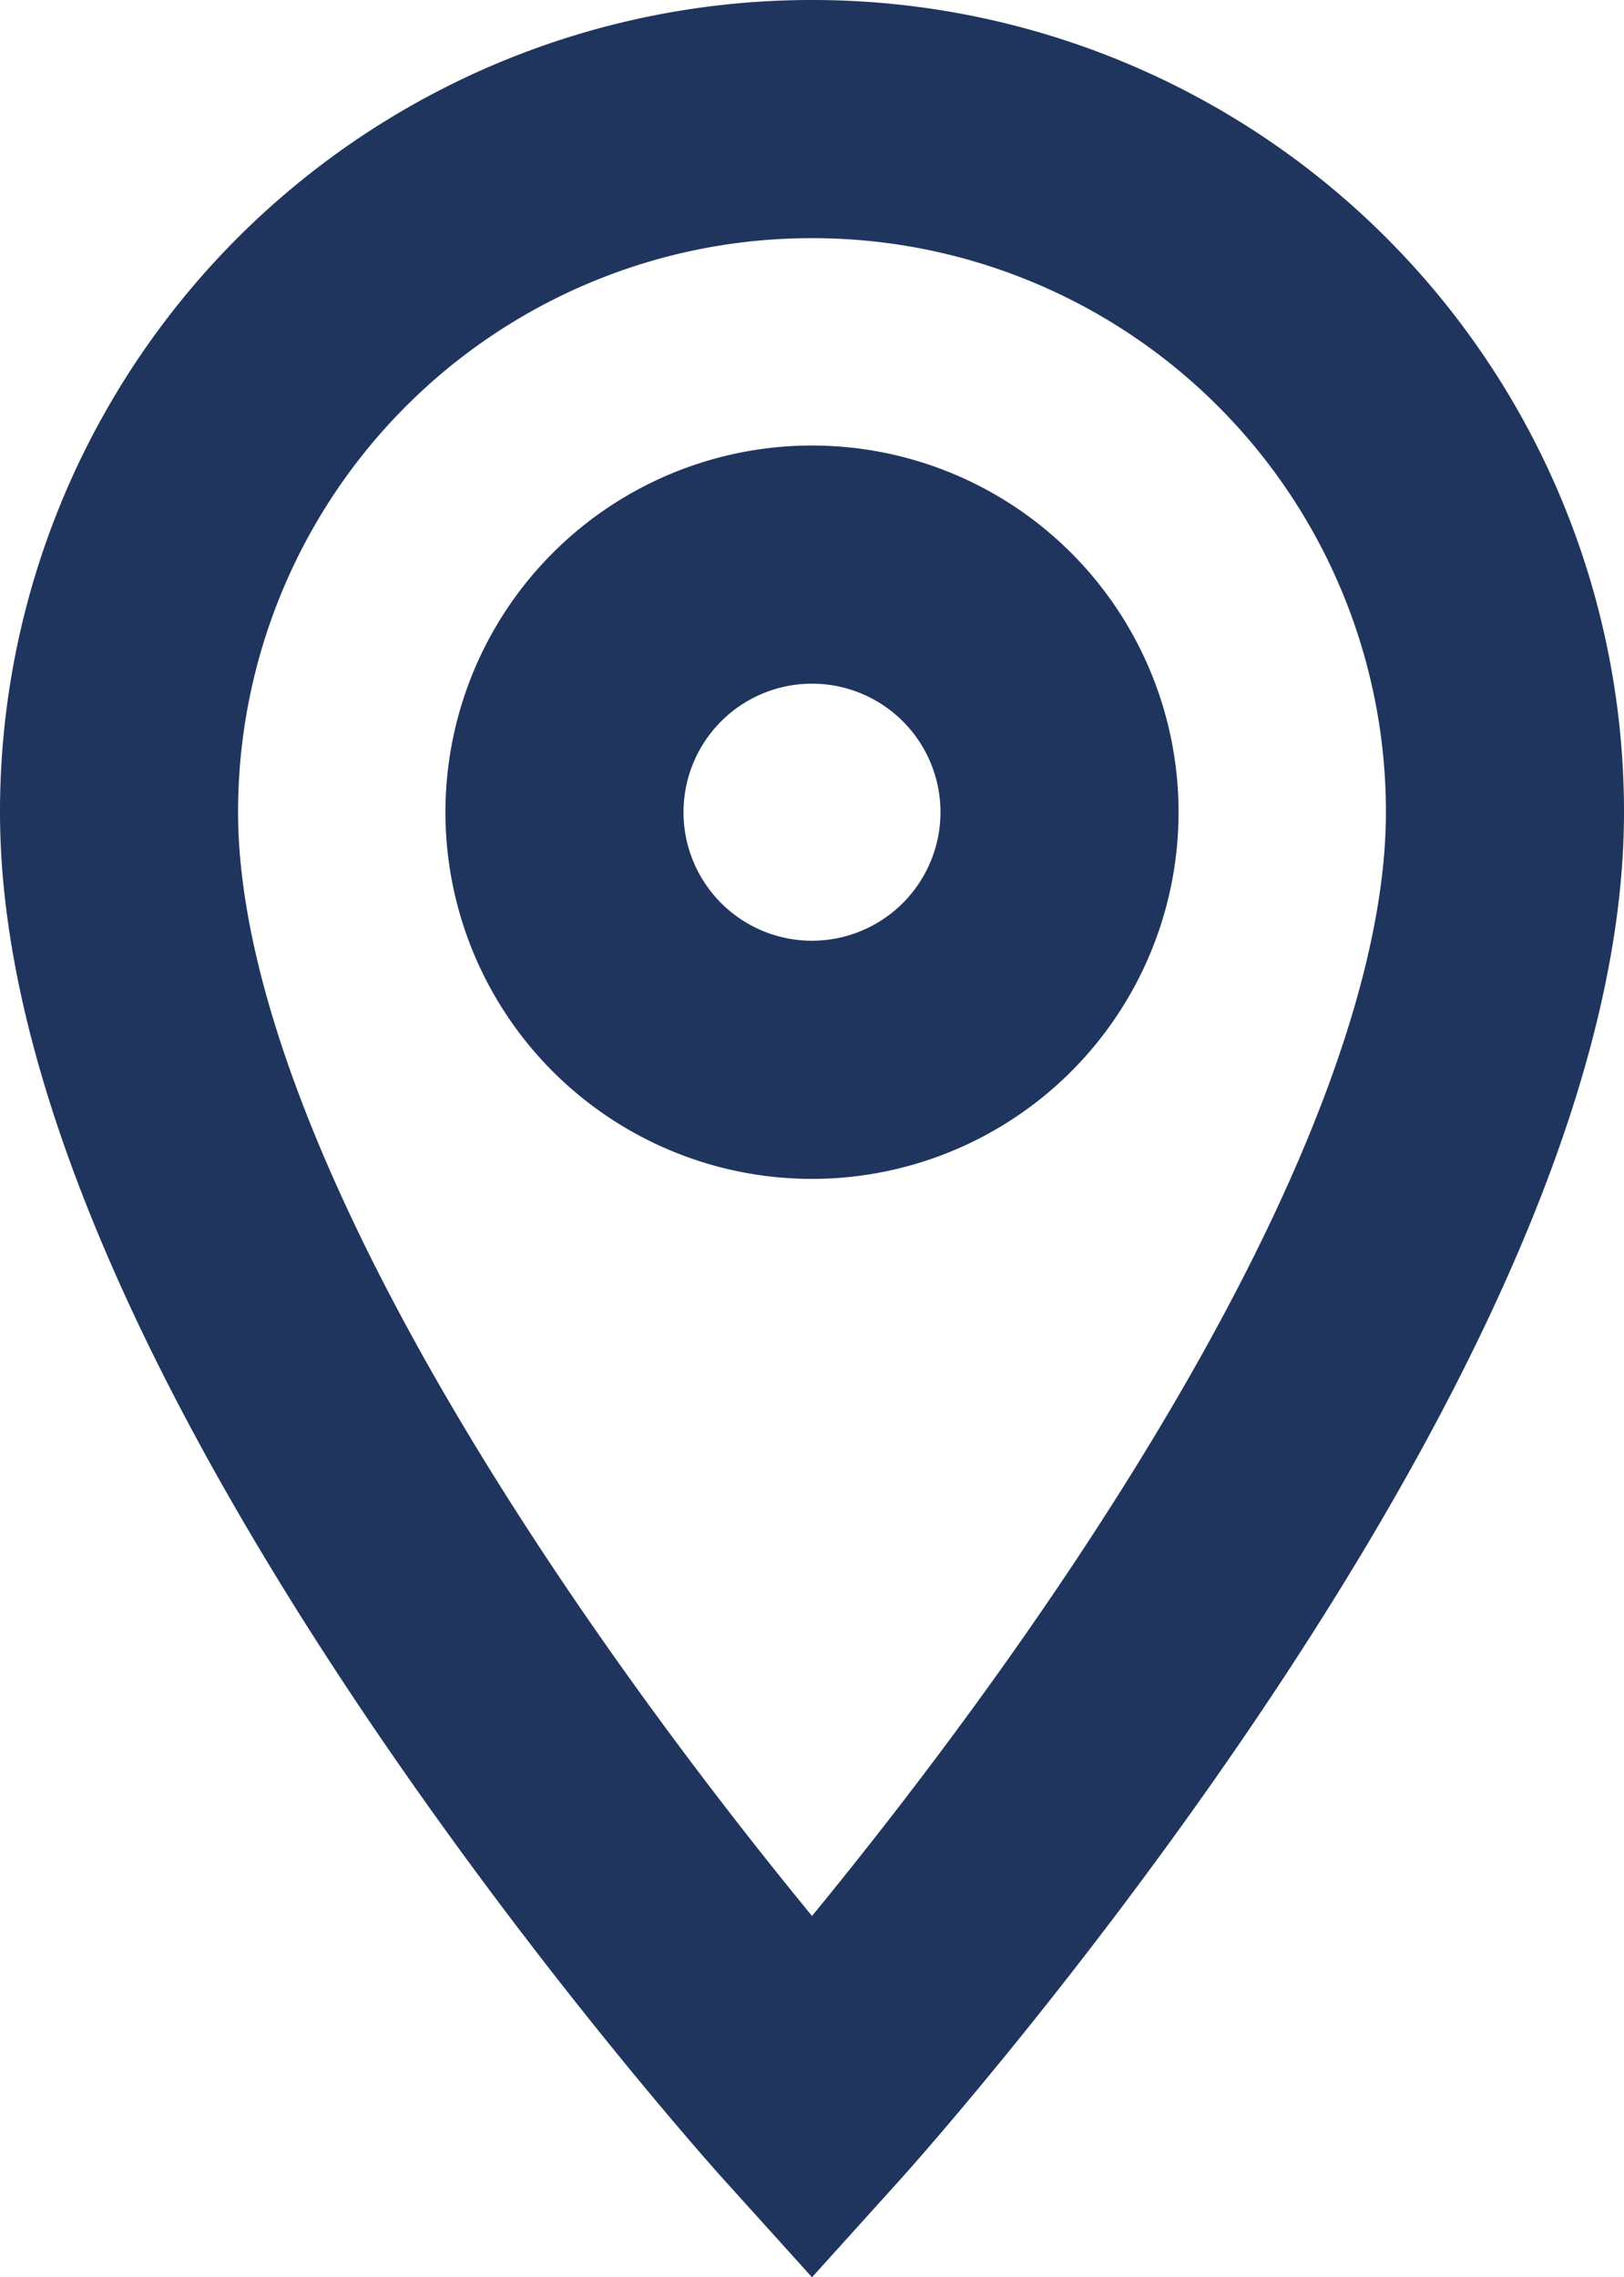 <svg xmlns="http://www.w3.org/2000/svg" width="20.464" height="28.686" viewBox="0 0 20.464 28.686">
  <path id="Icon_material-location-on" data-name="Icon material-location-on" d="M16.232,3A8.726,8.726,0,0,0,7.5,11.732c0,6.549,8.732,16.216,8.732,16.216s8.732-9.667,8.732-16.216A8.726,8.726,0,0,0,16.232,3Zm0,11.85a3.119,3.119,0,1,1,3.119-3.119A3.12,3.12,0,0,1,16.232,14.85Z" transform="translate(-6 -1.5)" fill="none" stroke="#1f355e" stroke-width="3"/>
</svg>
